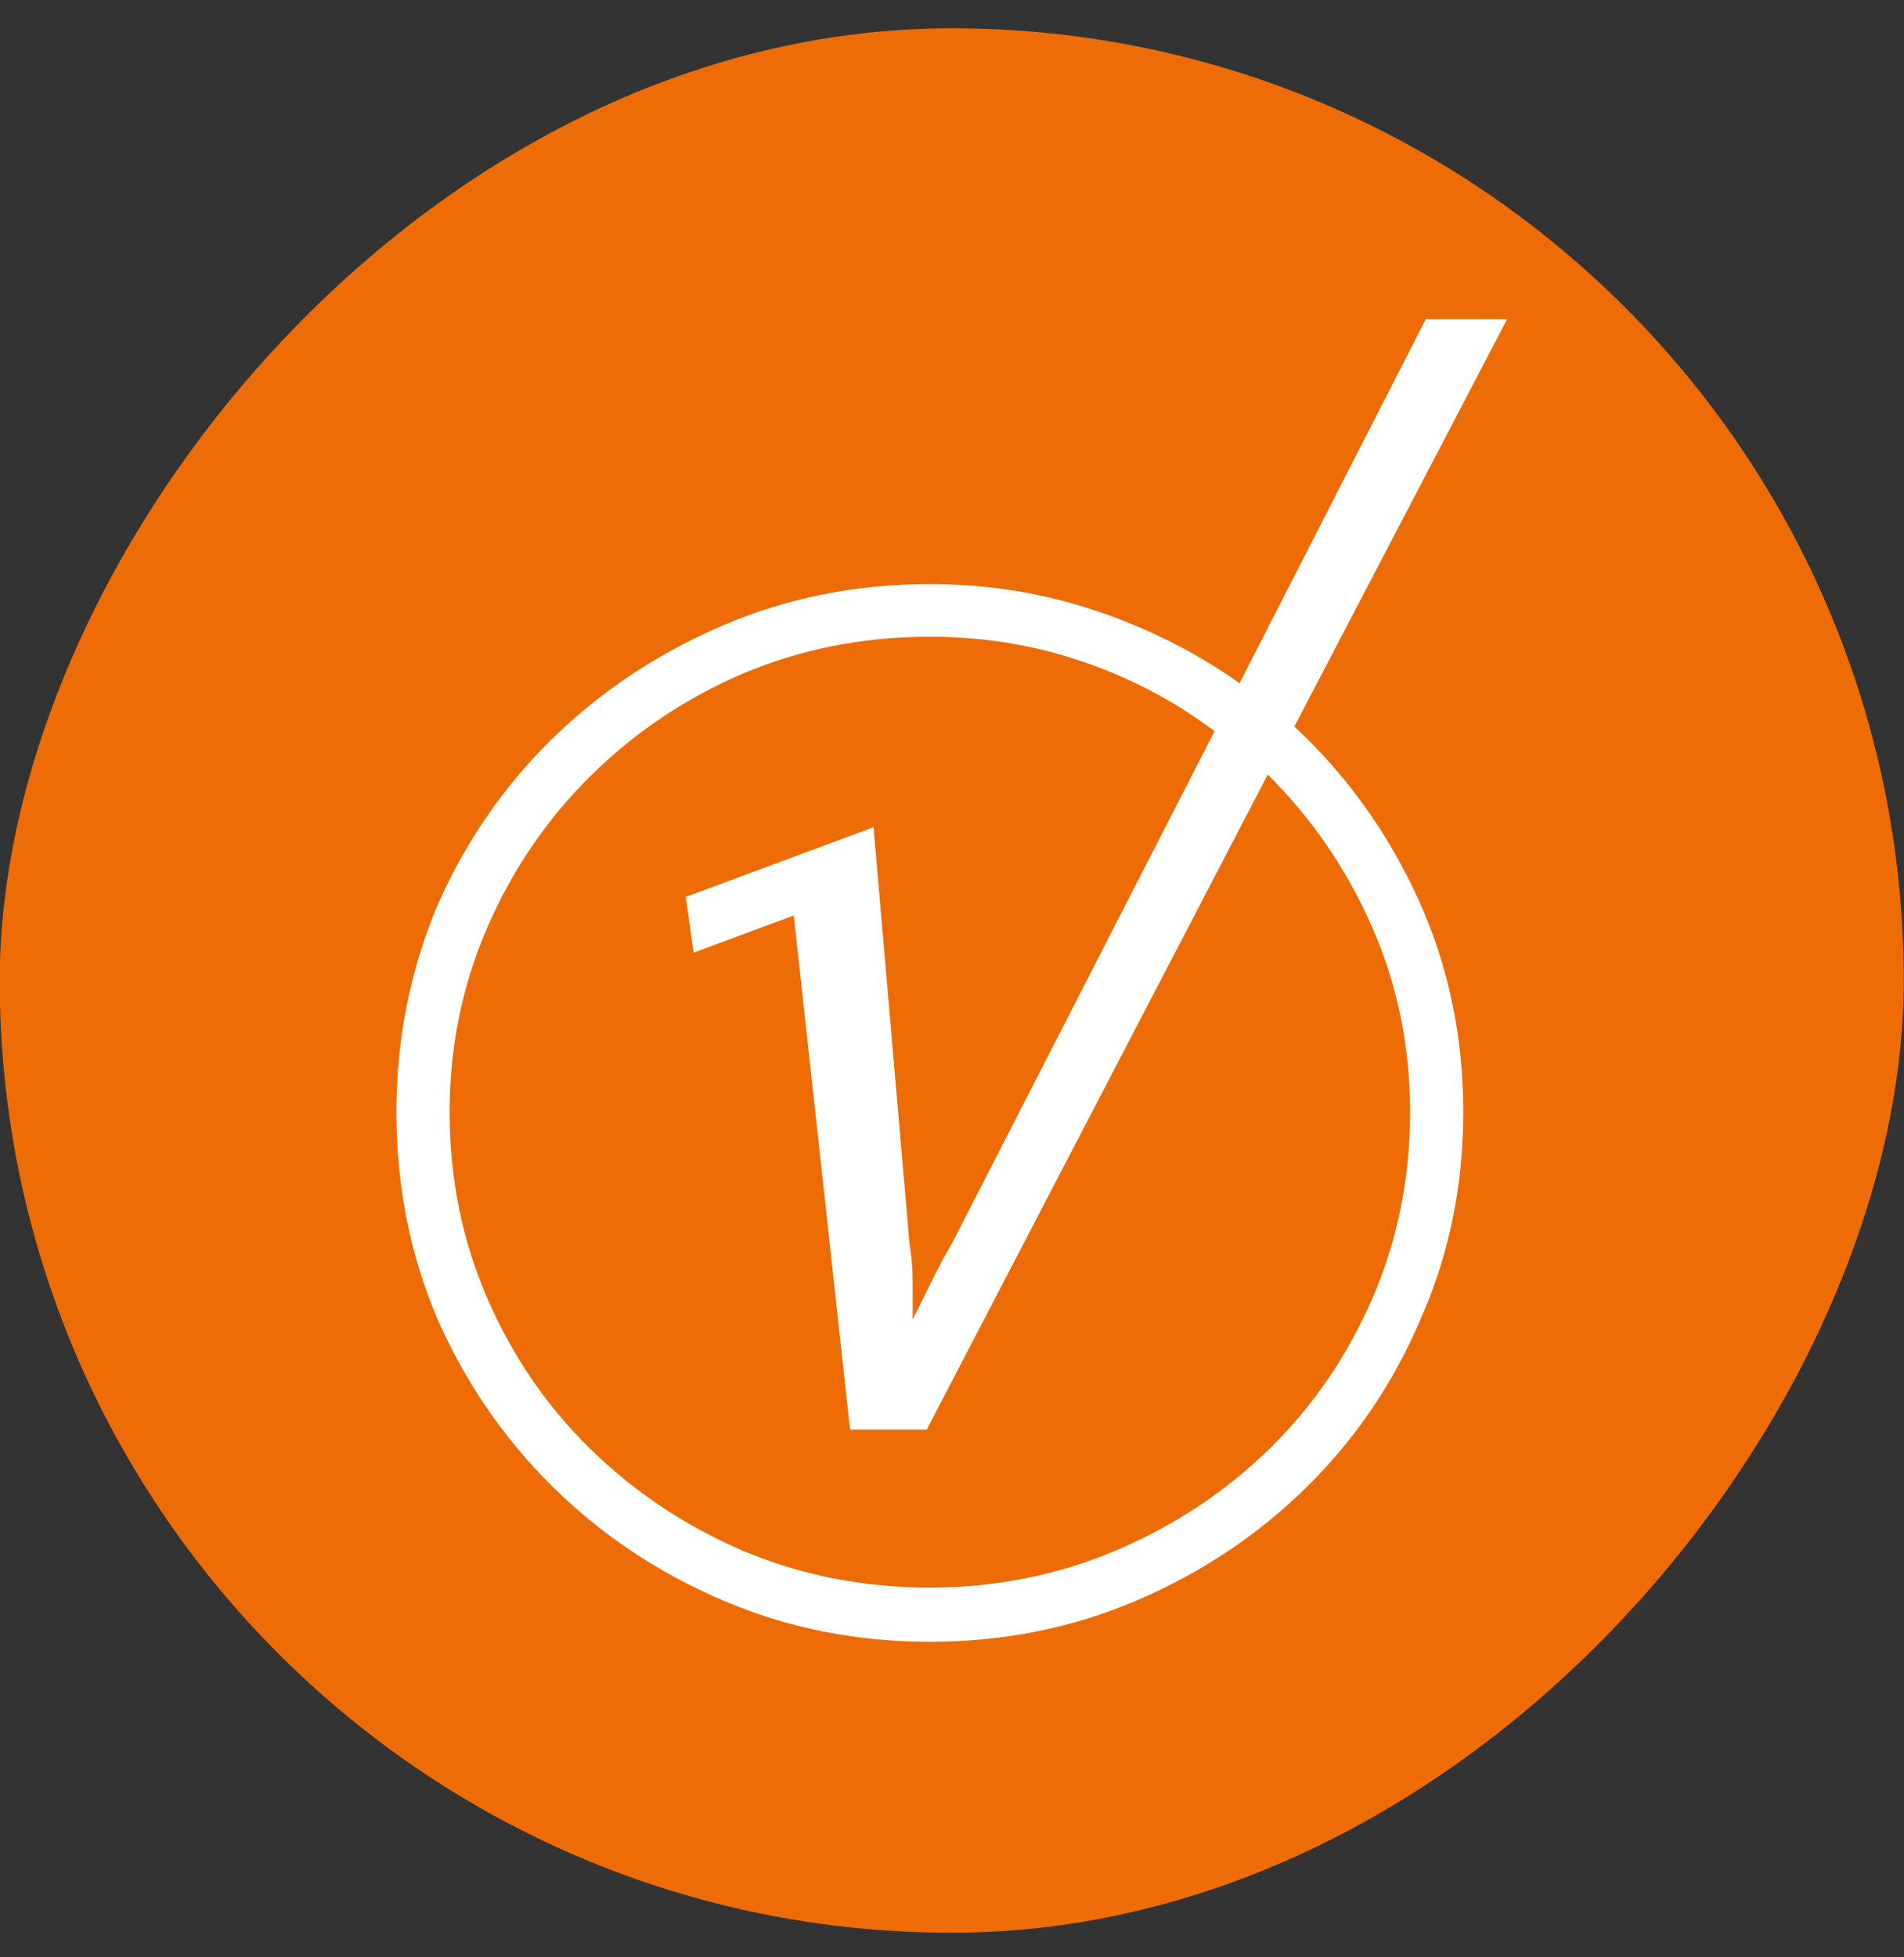 <?xml version="1.0" encoding="UTF-8"?> <svg xmlns="http://www.w3.org/2000/svg" width="36" height="37" viewBox="0 0 36 37" fill="none"><rect x="0" y="0" width="36" height="37" fill="#333333" stroke="none"/><rect width="36" height="36" rx="18" transform="matrix(1 0 0 -1 -0.005 36.535)" fill="#ED6C05"></rect><g clip-path="url(#clip0_47_50)"><path d="M26.661 21.023C26.661 22.272 26.425 23.443 25.951 24.536C25.478 25.629 24.828 26.58 23.999 27.39C23.171 28.2 22.205 28.839 21.101 29.308C19.997 29.776 18.823 30.01 17.581 30.01C16.319 30.01 15.136 29.776 14.032 29.308C12.947 28.839 11.991 28.2 11.163 27.39C10.335 26.58 9.684 25.629 9.211 24.536C8.737 23.443 8.501 22.272 8.501 21.023C8.501 19.794 8.737 18.633 9.211 17.54C9.684 16.447 10.335 15.49 11.163 14.671C11.991 13.851 12.947 13.207 14.032 12.739C15.136 12.27 16.319 12.036 17.581 12.036C18.587 12.036 19.548 12.192 20.465 12.505C21.382 12.817 22.215 13.256 22.964 13.822L17.995 23.512C17.857 23.746 17.724 23.994 17.596 24.258C17.468 24.521 17.354 24.751 17.256 24.946C17.256 24.751 17.256 24.521 17.256 24.258C17.256 23.994 17.236 23.746 17.197 23.512L16.516 15.637L12.967 16.954L13.115 18.008L15.008 17.305L16.073 27.024H17.522L23.97 14.642C24.798 15.461 25.454 16.417 25.937 17.51C26.42 18.603 26.661 19.774 26.661 21.023ZM26.957 6.035L23.437 12.914C22.609 12.329 21.697 11.87 20.701 11.538C19.706 11.207 18.666 11.041 17.581 11.041C16.181 11.041 14.87 11.304 13.647 11.831C12.425 12.358 11.355 13.07 10.438 13.968C9.521 14.866 8.797 15.92 8.264 17.13C7.751 18.359 7.495 19.657 7.495 21.023C7.495 22.409 7.751 23.707 8.264 24.917C8.797 26.127 9.521 27.185 10.438 28.093C11.355 29 12.425 29.718 13.647 30.244C14.87 30.771 16.181 31.035 17.581 31.035C18.981 31.035 20.292 30.771 21.515 30.244C22.737 29.718 23.807 29 24.724 28.093C25.641 27.185 26.356 26.127 26.868 24.917C27.401 23.707 27.667 22.409 27.667 21.023C27.667 19.579 27.381 18.232 26.809 16.983C26.237 15.734 25.459 14.651 24.473 13.734L28.495 6.035H26.957Z" fill="white"></path></g><defs><clipPath id="clip0_47_50"><rect width="21" height="30" fill="white" transform="matrix(1 0 0 -1 7.495 33.535)"></rect></clipPath></defs></svg> 
